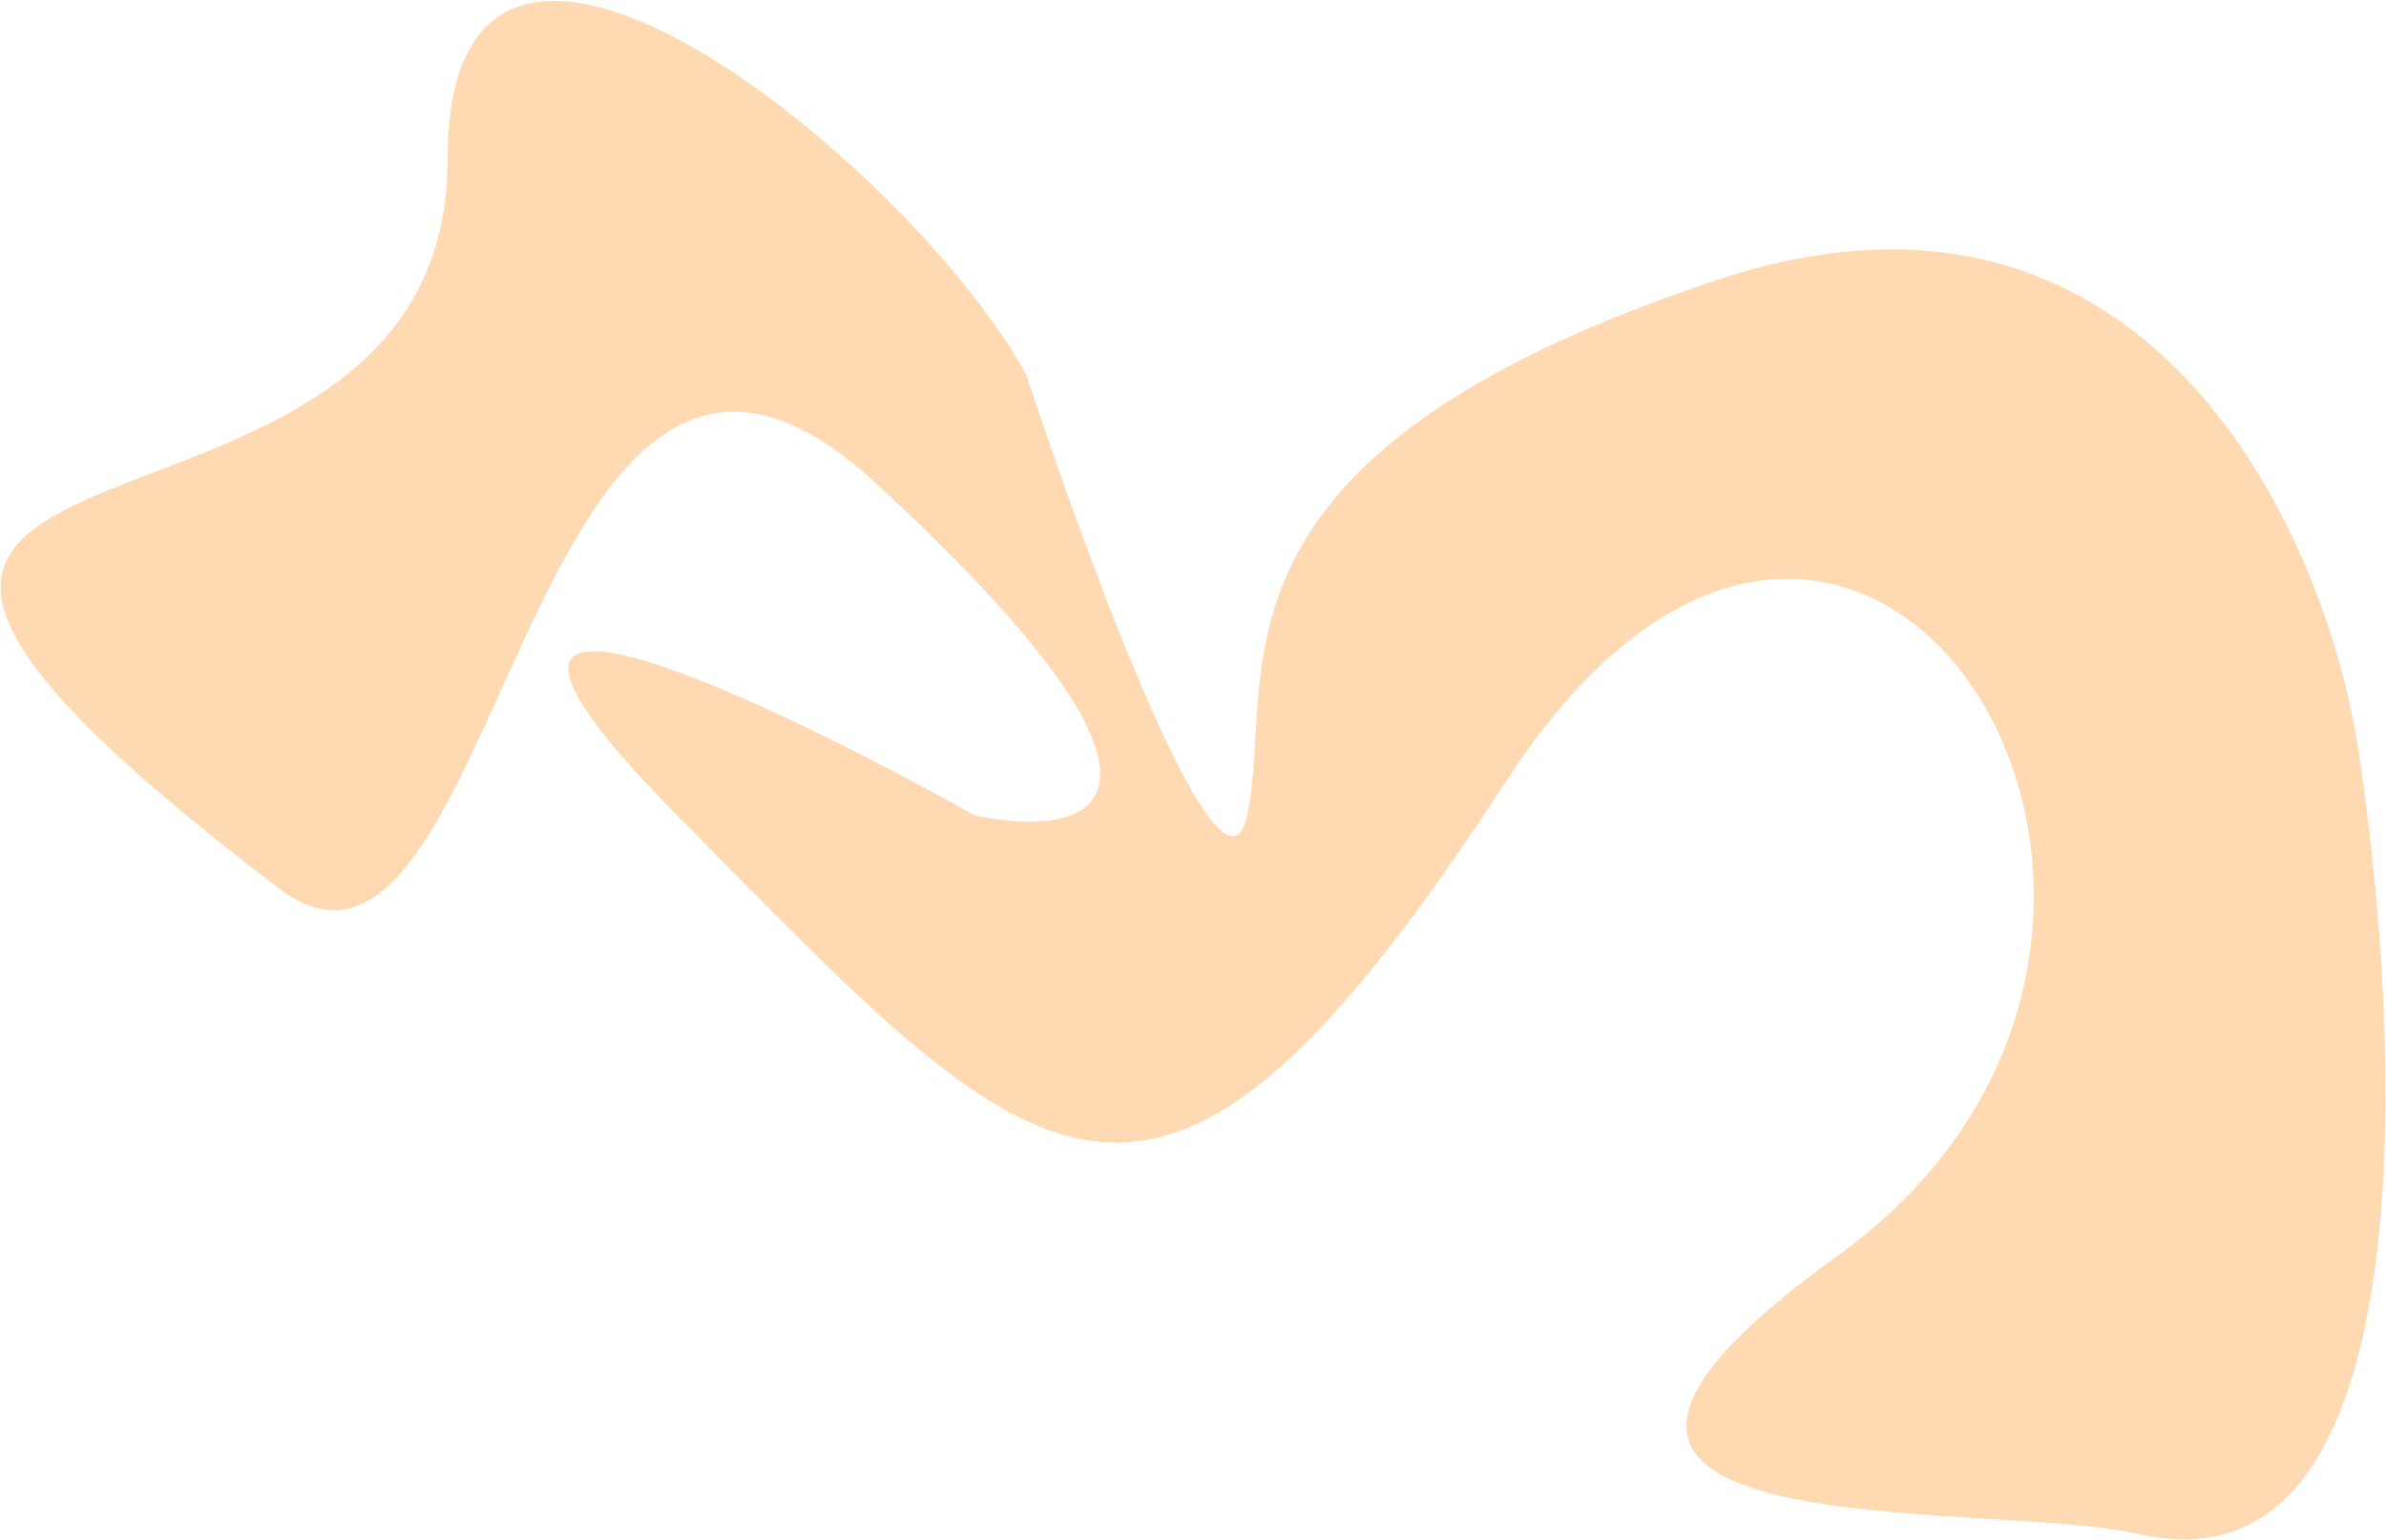 <?xml version="1.0" encoding="UTF-8"?> <svg xmlns="http://www.w3.org/2000/svg" width="1975" height="1275" viewBox="0 0 1975 1275" fill="none"><path d="M231.224 735.773C416.879 876.816 433.279 131.14 724.793 399.866C1016.31 668.592 900.883 695.291 806.733 675.05C623.412 572.559 317.502 429.072 560.43 675.05C864.091 982.523 953.742 1097.22 1246.8 646.616C1539.85 196.009 1897.88 768.478 1520.95 1039.81C1175.76 1288.3 1640.78 1240.42 1769.82 1270C2028.76 1329.35 1979.6 790.874 1951 614.326C1922.4 437.778 1776.52 114.08 1421.76 231.672C978.324 378.661 1057.37 560.35 1032.31 675.05C1012.26 766.81 902.169 470.389 849.631 310.709C757.729 140.265 370.522 -179.936 370.522 131.912C370.522 517.5 -359.5 287 231.224 735.773Z" fill="#FFD9B1"></path></svg> 